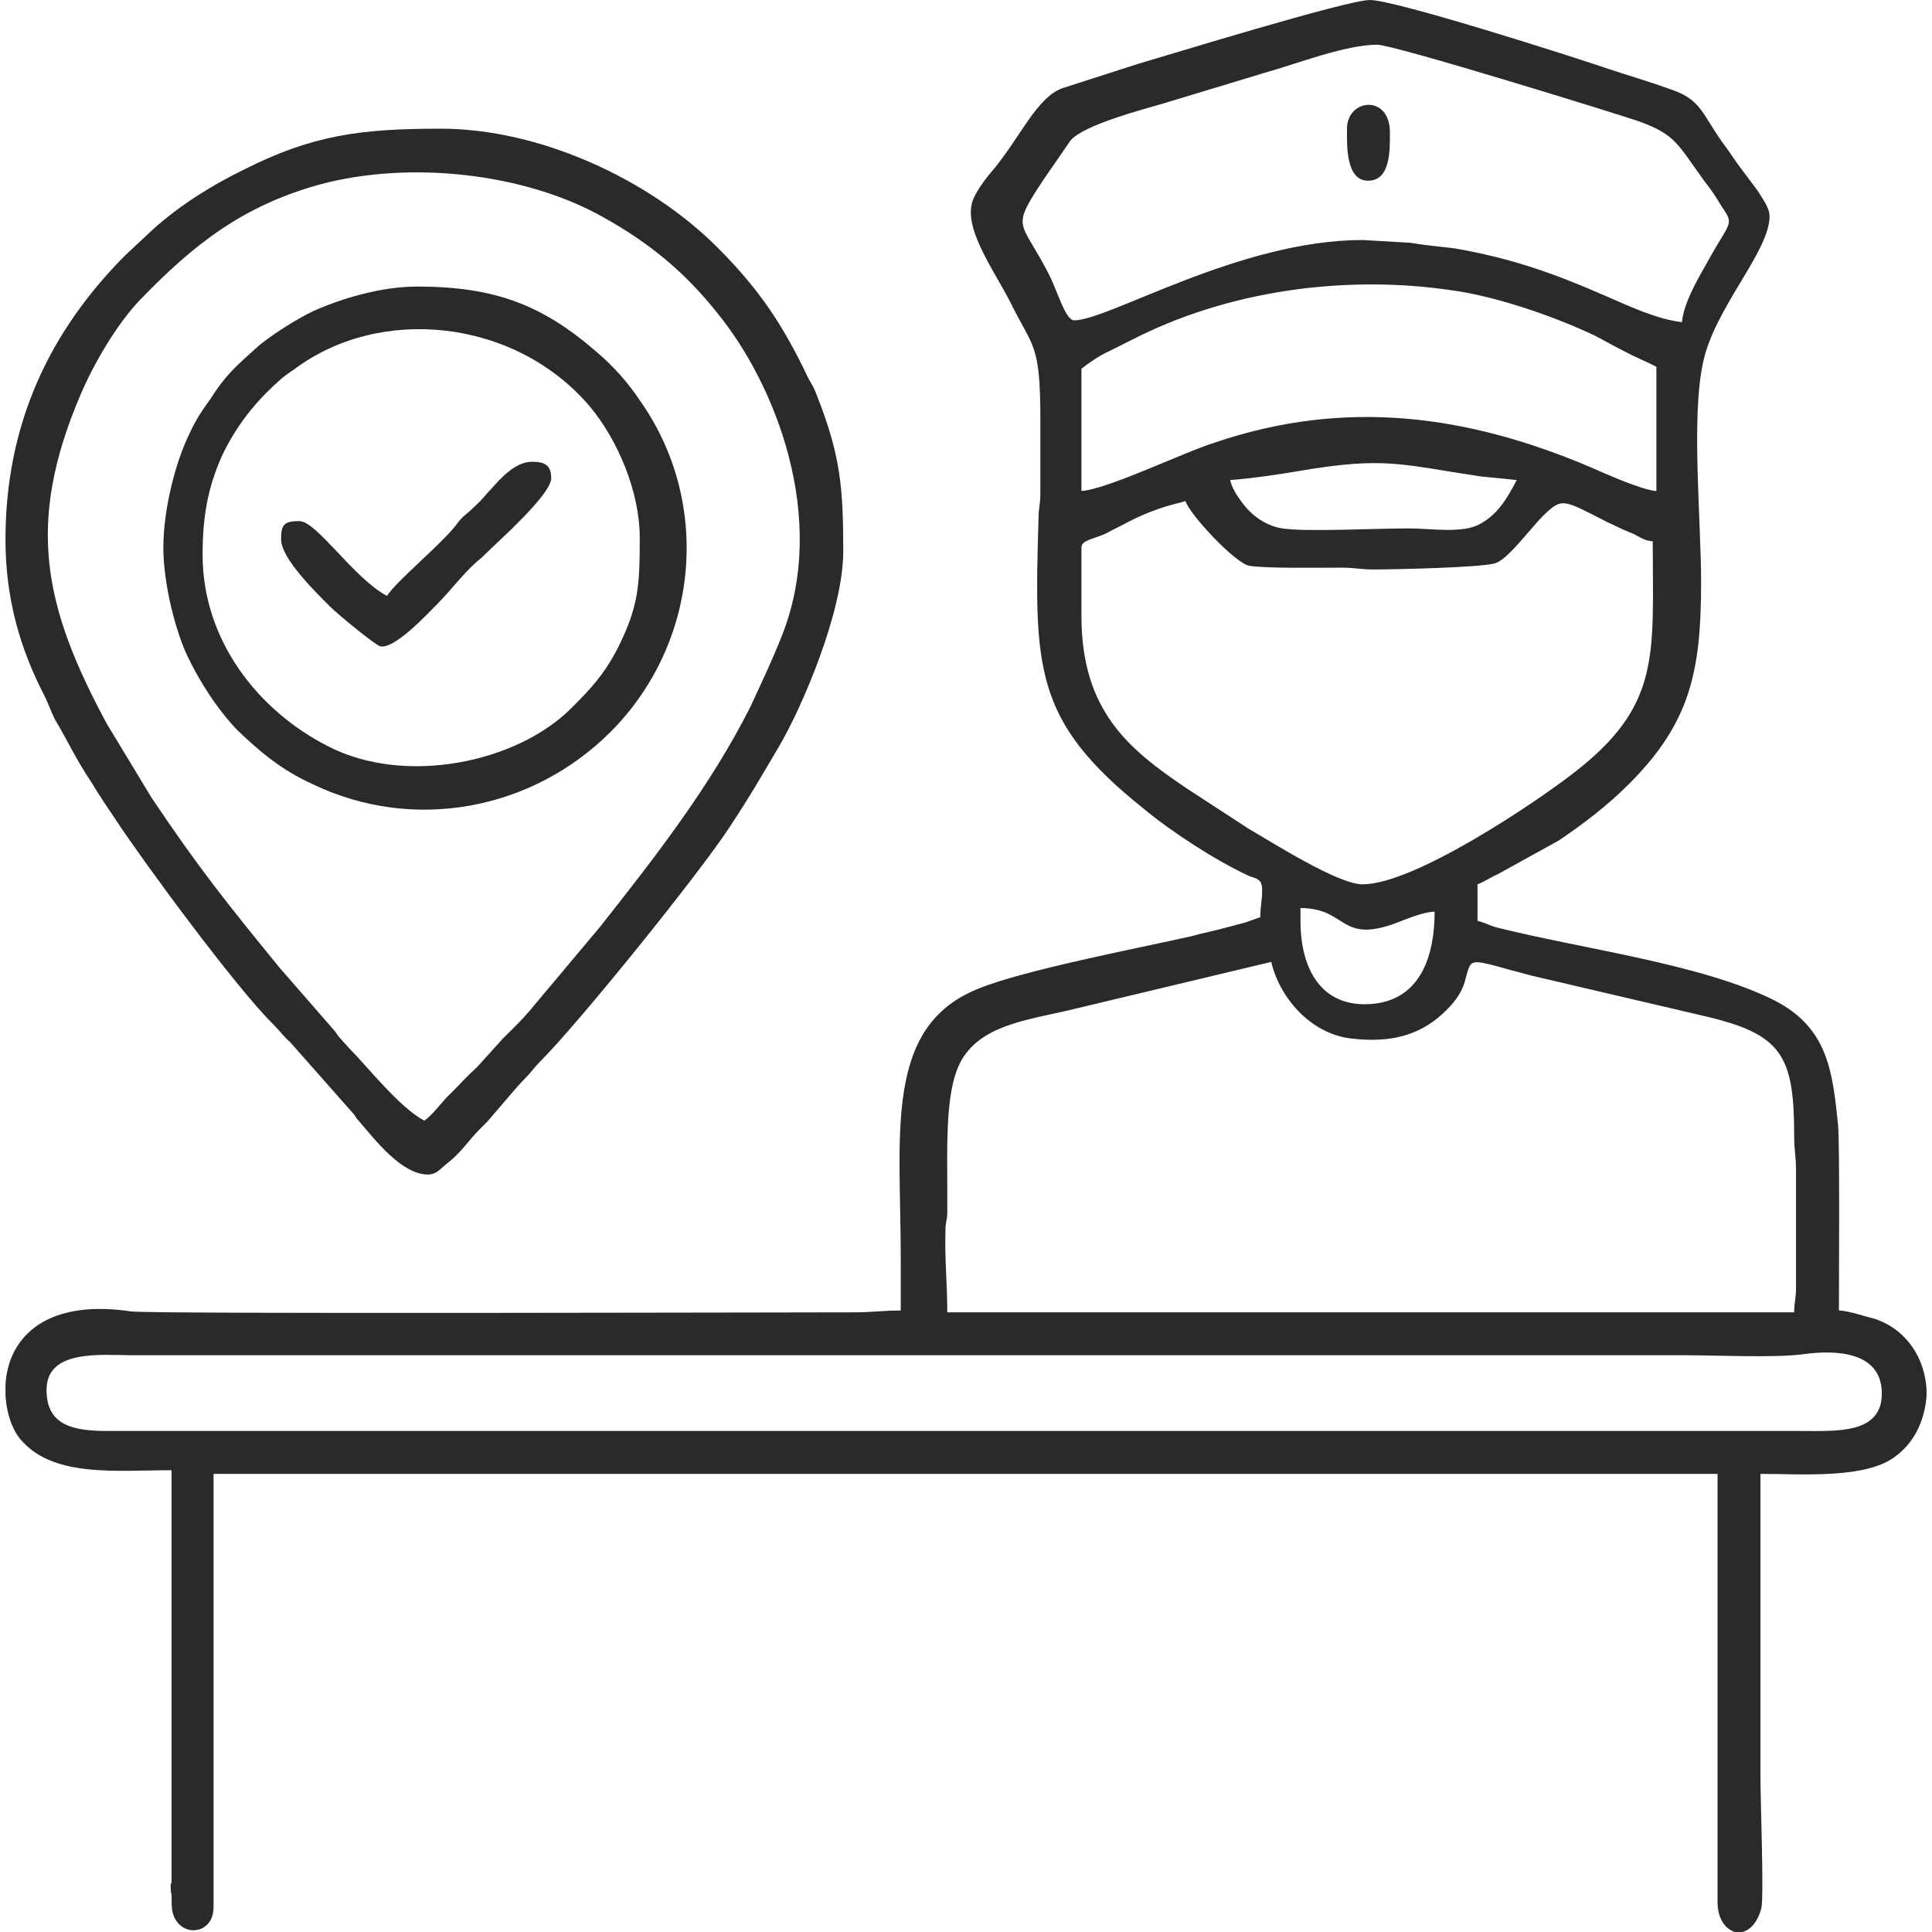 <?xml version="1.0" encoding="UTF-8"?>
<!DOCTYPE svg PUBLIC "-//W3C//DTD SVG 1.1//EN" "http://www.w3.org/Graphics/SVG/1.1/DTD/svg11.dtd">
<!-- Creator: CorelDRAW X7 -->
<svg xmlns="http://www.w3.org/2000/svg" xml:space="preserve" width="21.167mm" height="21.167mm" version="1.1" style="shape-rendering:geometricPrecision; text-rendering:geometricPrecision; image-rendering:optimizeQuality; fill-rule:evenodd; clip-rule:evenodd"
viewBox="0 0 2117 2117"
 xmlns:xlink="http://www.w3.org/1999/xlink">
 <defs>
  <style type="text/css">
   <![CDATA[
    .fil0 {fill:#2B2A29}
   ]]>
  </style>
 </defs>
 <g id="Layer_x0020_1">
  <g id="_1941800468832">
   <path class="fil0" d="M51 1523c0,-45 60,-38 94,-38l1700 0c35,0 99,3 130,-1 35,-5 87,-4 87,43 0,45 -50,41 -92,41l-1852 0c-38,0 -67,-6 -67,-45zm2060 -1l0 8c-2,25 -12,49 -33,65 -32,26 -104,20 -149,20l0 332c0,26 4,131 1,144 -4,15 -12,24 -21,26l-8 0c-10,-3 -19,-14 -19,-33l0 -469 -1648 0 0 475c0,31 -38,34 -45,5 -1,-4 -1,-12 -1,-19 -1,-3 -1,-7 -1,-9 0,-8 1,2 1,-7l0 -449c-59,0 -127,8 -163,-31 -11,-11 -18,-31 -19,-52l0 -10c2,-46 37,-96 138,-81 20,3 713,1 792,1 20,0 31,-2 51,-2l0 -58c0,-136 -19,-254 86,-295 49,-20 174,-44 232,-57 14,-4 26,-6 40,-10 8,-2 11,-3 19,-5 6,-2 11,-4 17,-6 0,-13 2,-17 2,-30 0,-12 -6,-12 -14,-15 -37,-17 -86,-49 -116,-74 -120,-96 -120,-153 -115,-319 0,-11 2,-14 2,-27 0,-8 0,-17 0,-26 0,-18 0,-35 0,-53 0,-86 -8,-79 -33,-130 -19,-37 -54,-84 -40,-114 5,-11 15,-24 23,-33 29,-36 46,-76 73,-87l84 -27c31,-9 229,-70 254,-70 28,0 222,62 263,76 21,7 42,13 64,21 38,12 36,28 63,64 6,8 10,15 17,24l18 24c4,7 13,18 13,28 0,39 -61,101 -73,161 -13,60 -2,172 -2,240 0,98 -12,154 -79,221 -24,24 -49,43 -77,62l-67 37c-7,3 -16,9 -22,11l0 40c8,2 13,5 20,7 95,24 225,40 305,80 59,30 64,78 70,136 2,18 1,171 1,204 10,0 30,7 39,9 36,12 55,44 57,77zm-718 -468c9,39 43,79 88,84 35,4 67,0 95,-23 14,-12 26,-25 30,-43 7,-25 3,-21 72,-3l188 44c87,20 100,43 100,133 0,14 2,21 2,37l0 128c0,13 -2,15 -2,27l-928 0c0,-32 -3,-58 -2,-90 0,-10 2,-10 2,-20 0,-8 0,-17 0,-25 0,-40 -2,-96 10,-129 17,-48 70,-55 119,-66l226 -54zm32 -45l0 -14c53,0 42,42 111,14 8,-3 25,-10 36,-10 0,46 -14,96 -68,101 -56,5 -79,-38 -79,-91zm-240 -334l0 -75c0,-8 12,-9 26,-15 9,-5 18,-9 27,-14 34,-17 53,-19 61,-22 4,14 54,68 70,71 20,3 75,2 101,2 15,0 20,2 35,2 20,0 120,-2 134,-7 14,-5 38,-38 52,-52 21,-20 21,-18 70,7 9,4 14,7 24,11 9,3 16,10 26,10 0,125 10,180 -88,255 -40,31 -173,121 -230,121 -27,0 -99,-46 -125,-61l-69 -45c-62,-42 -114,-84 -114,-188zm359 -96c-38,0 -113,4 -139,0 -14,-2 -27,-10 -36,-19 -7,-7 -19,-23 -21,-34 26,-2 52,-6 76,-10 94,-16 111,-7 198,6l40 4c-10,19 -20,37 -40,48 -19,11 -54,5 -78,5zm-359 -41l0 -134c9,-7 19,-14 30,-19l34 -17c106,-52 236,-68 354,-48 46,8 106,29 147,49 11,6 20,11 32,17 11,6 22,10 33,16l0 136c-16,-1 -56,-19 -72,-26 -134,-57 -268,-76 -412,-27 -35,11 -117,51 -146,53zm658 -185c-27,-3 -59,-18 -82,-28 -57,-25 -104,-42 -168,-53 -17,-2 -30,-3 -48,-6l-52 -3c-135,0 -278,88 -316,88 -10,0 -19,-35 -29,-53 -30,-58 -41,-46 -4,-102l29 -42c14,-17 79,-34 103,-41l109 -33c36,-10 89,-31 124,-31 19,0 270,78 287,84 41,15 42,25 72,66 8,10 13,18 19,28 14,20 8,16 -16,60 -9,16 -26,44 -28,66z"/>
   <path class="fil0" d="M465 1228c-28,-15 -62,-59 -83,-80 -3,-4 -5,-5 -8,-9 -4,-4 -4,-5 -7,-9l-61 -70c-57,-70 -87,-107 -140,-186l-49 -81c-69,-128 -89,-219 -29,-360 15,-35 40,-78 66,-105 59,-61 113,-103 197,-126 97,-26 223,-13 310,36 52,29 90,61 125,105 63,77 122,224 71,353 -11,28 -23,53 -35,79 -44,87 -104,164 -164,240l-52 62c-24,28 -25,32 -55,61l-28 31c-11,10 -19,19 -29,29 -10,9 -18,22 -29,30zm-459 -637c0,65 16,120 43,172 4,8 7,17 11,25 15,25 22,42 40,69 9,15 18,28 28,43 29,44 131,183 172,223 7,7 10,12 18,19l68 77c4,4 3,5 7,9 18,21 47,59 76,59 10,0 15,-8 22,-13 15,-12 23,-25 34,-36 3,-3 5,-5 9,-9l24 -28c7,-8 11,-13 18,-20 6,-6 9,-11 16,-18 44,-44 175,-207 207,-256 25,-38 32,-51 54,-88 26,-44 71,-149 71,-215 0,-70 -3,-105 -29,-171 -3,-8 -5,-11 -9,-18 -28,-59 -54,-98 -100,-144 -75,-75 -195,-130 -303,-130 -88,0 -141,7 -216,45 -35,17 -70,39 -99,65l-30 28c-84,84 -132,186 -132,312z"/>
   <path class="fil0" d="M222 608c0,-43 6,-74 21,-108 15,-32 36,-59 62,-82 5,-5 11,-9 17,-13 94,-71 242,-56 324,40 31,37 55,94 55,144 0,52 -1,75 -24,121 -15,29 -29,44 -51,66 -60,60 -182,85 -266,42 -79,-40 -138,-118 -138,-210zm-43 -8c0,36 11,84 25,116 14,30 34,61 56,84 25,24 49,44 82,59 112,54 242,28 327,-57 96,-96 112,-249 33,-362 -14,-21 -30,-39 -49,-55 -59,-51 -111,-71 -196,-71 -41,0 -85,14 -114,27 -17,8 -49,28 -63,41 -21,19 -33,29 -50,56 -13,18 -17,25 -26,45 -14,32 -25,79 -25,117z"/>
   <path class="fil0" d="M424 653c-37,-20 -77,-82 -96,-82 -17,0 -20,4 -20,20 0,21 38,58 54,74 8,8 47,40 54,43 15,5 52,-35 63,-46 15,-15 28,-33 44,-47 4,-3 7,-6 11,-10 11,-11 70,-63 70,-81 0,-15 -8,-18 -21,-18 -19,0 -35,19 -45,30 -7,7 -7,9 -19,20 -8,8 -12,9 -19,19 -17,22 -65,61 -76,78z"/>
   <path class="fil0" d="M1476 141c0,16 -2,57 23,57 25,0 24,-34 24,-53 0,-42 -47,-37 -47,-4z"/>
  </g>
 </g>
</svg>
